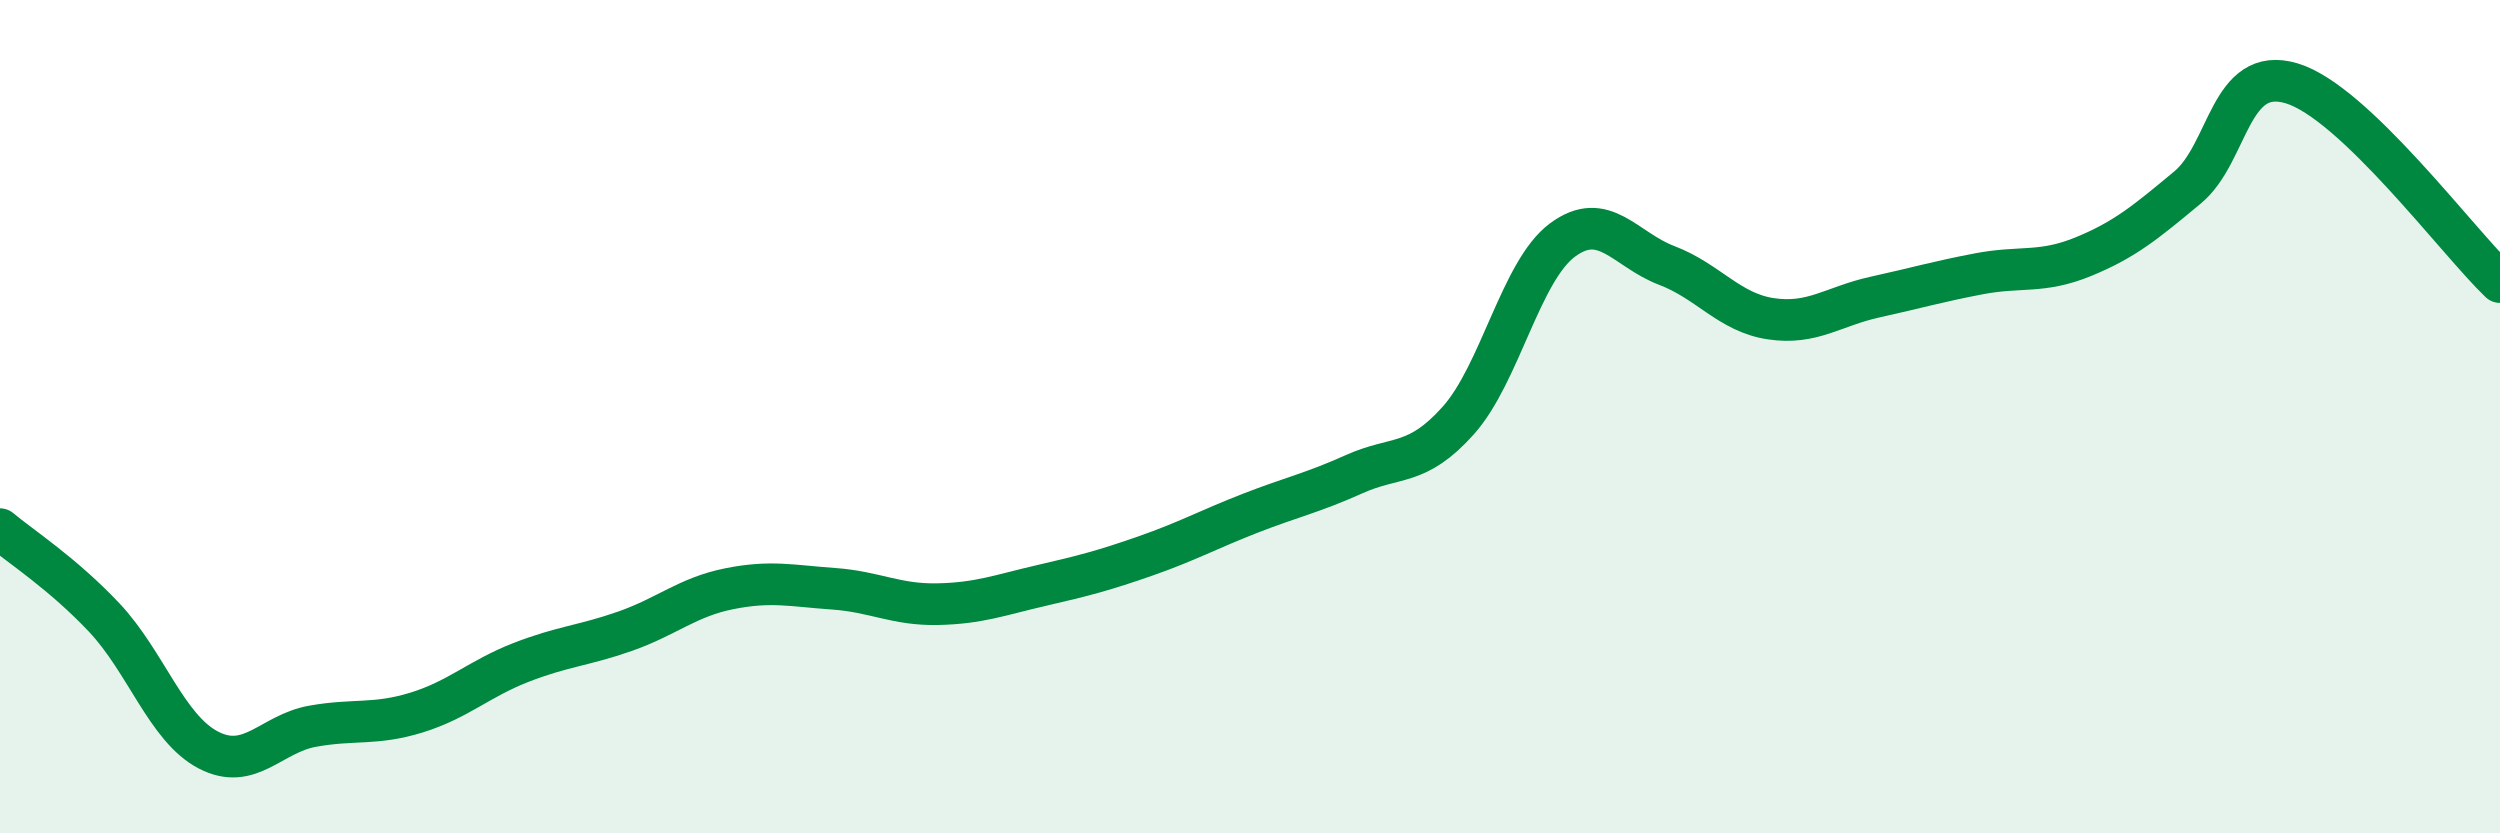 
    <svg width="60" height="20" viewBox="0 0 60 20" xmlns="http://www.w3.org/2000/svg">
      <path
        d="M 0,12.7 C 0.5,13.12 1.5,13.76 2.5,14.82 C 3.5,15.88 4,17.48 5,18 C 6,18.52 6.5,17.61 7.5,17.43 C 8.5,17.25 9,17.41 10,17.1 C 11,16.79 11.5,16.29 12.5,15.9 C 13.5,15.51 14,15.5 15,15.15 C 16,14.8 16.5,14.33 17.5,14.13 C 18.5,13.93 19,14.06 20,14.13 C 21,14.2 21.5,14.52 22.5,14.5 C 23.5,14.48 24,14.28 25,14.05 C 26,13.82 26.5,13.69 27.5,13.34 C 28.5,12.99 29,12.71 30,12.32 C 31,11.93 31.5,11.83 32.5,11.38 C 33.5,10.93 34,11.21 35,10.09 C 36,8.97 36.5,6.5 37.5,5.76 C 38.5,5.02 39,5.99 40,6.37 C 41,6.75 41.5,7.5 42.5,7.65 C 43.5,7.8 44,7.35 45,7.13 C 46,6.91 46.5,6.76 47.5,6.57 C 48.5,6.38 49,6.57 50,6.16 C 51,5.75 51.5,5.33 52.5,4.5 C 53.5,3.67 53.5,1.55 55,2 C 56.5,2.45 59,5.82 60,6.77L60 20L0 20Z"
        fill="#008740"
        opacity="0.1"
        stroke-linecap="round"
        stroke-linejoin="round"
      />
      <path
        d="M 0,12.7 C 0.5,13.12 1.5,13.76 2.5,14.82 C 3.5,15.88 4,17.48 5,18 C 6,18.52 6.5,17.61 7.5,17.43 C 8.5,17.25 9,17.41 10,17.1 C 11,16.79 11.5,16.29 12.5,15.9 C 13.5,15.51 14,15.5 15,15.15 C 16,14.8 16.5,14.33 17.5,14.13 C 18.5,13.93 19,14.06 20,14.13 C 21,14.2 21.5,14.52 22.5,14.5 C 23.5,14.48 24,14.28 25,14.05 C 26,13.82 26.5,13.69 27.5,13.34 C 28.5,12.99 29,12.71 30,12.32 C 31,11.93 31.5,11.83 32.5,11.38 C 33.5,10.93 34,11.21 35,10.09 C 36,8.97 36.5,6.5 37.5,5.76 C 38.5,5.02 39,5.99 40,6.37 C 41,6.75 41.5,7.5 42.5,7.65 C 43.5,7.8 44,7.35 45,7.13 C 46,6.91 46.5,6.76 47.5,6.57 C 48.5,6.38 49,6.57 50,6.16 C 51,5.75 51.5,5.33 52.5,4.5 C 53.5,3.67 53.5,1.55 55,2 C 56.5,2.45 59,5.82 60,6.77"
        stroke="#008740"
        stroke-width="1"
        fill="none"
        stroke-linecap="round"
        stroke-linejoin="round"
      />
    </svg>
  